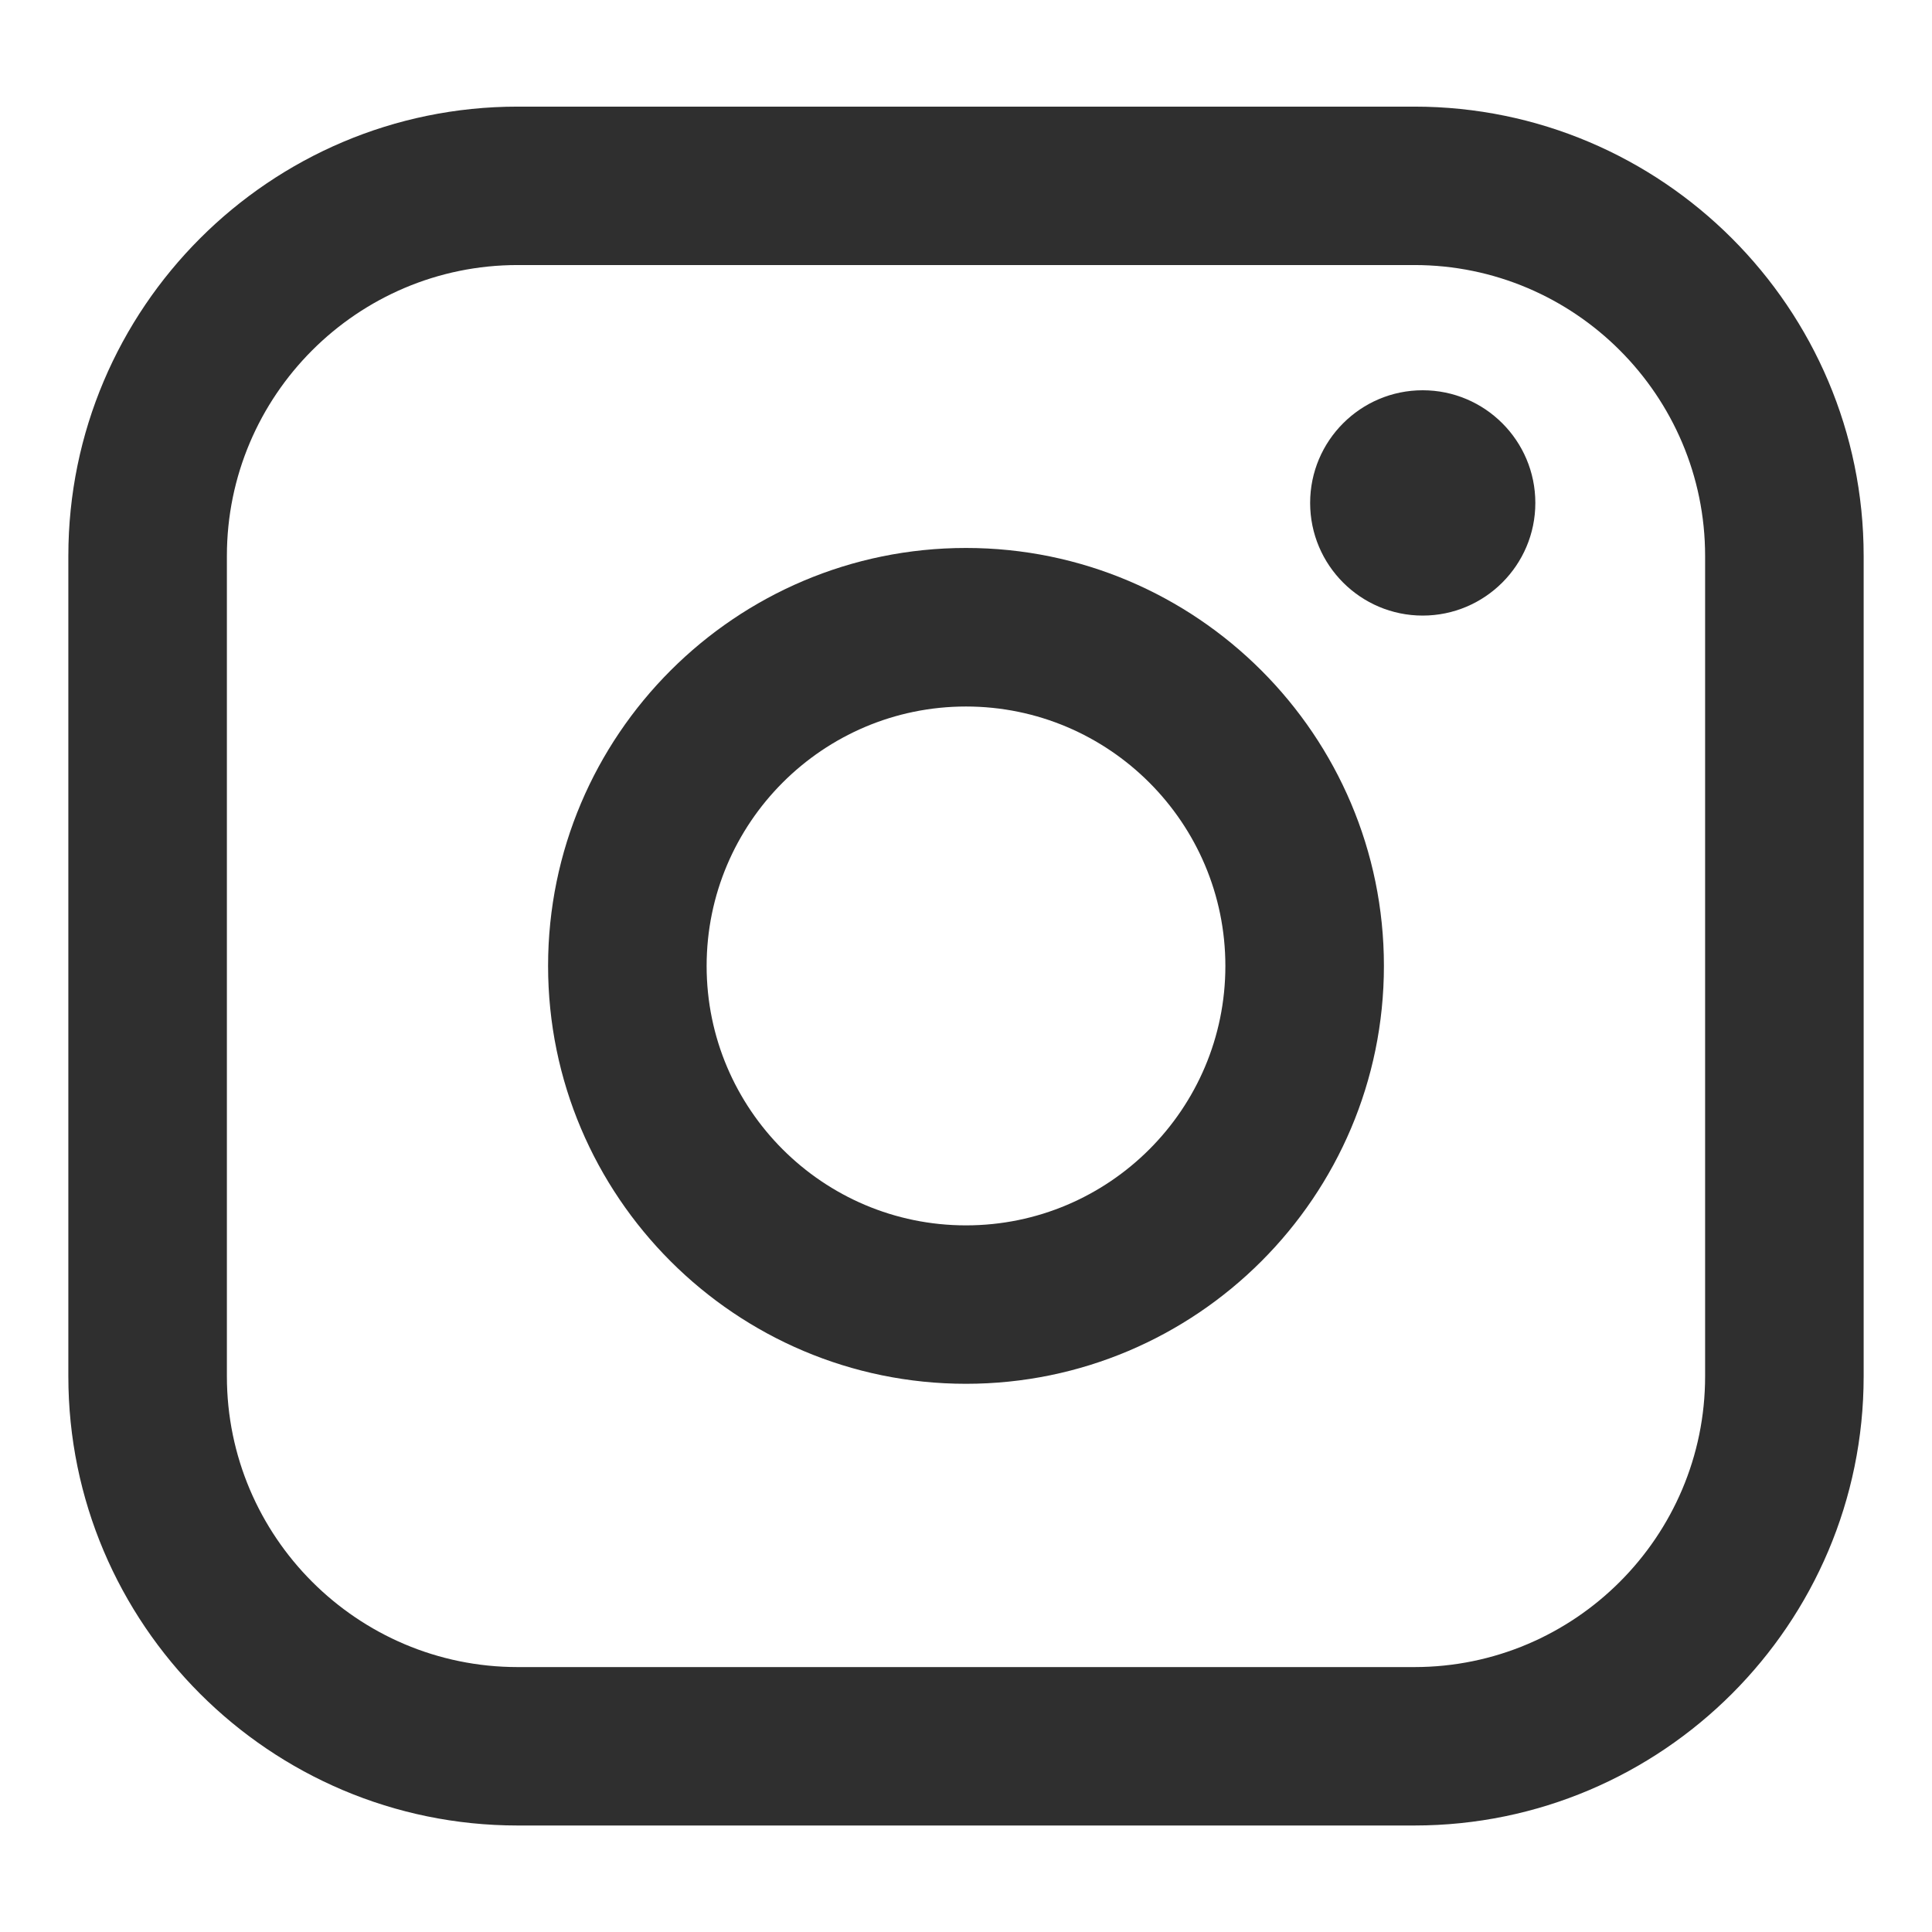 <svg width="16" height="16" viewBox="0 0 16 16" fill="none" xmlns="http://www.w3.org/2000/svg">
<path d="M11.713 0.883H4.287C2.235 0.883 0.566 2.552 0.566 4.604V11.398C0.566 13.449 2.235 15.118 4.287 15.118H11.713C13.765 15.118 15.434 13.449 15.434 11.398V4.604C15.434 2.552 13.765 0.883 11.713 0.883ZM1.879 4.604C1.879 3.276 2.959 2.195 4.287 2.195H11.713C13.041 2.195 14.121 3.276 14.121 4.604V11.398C14.121 12.725 13.041 13.806 11.713 13.806H4.287C2.959 13.806 1.879 12.725 1.879 11.398V4.604Z" fill="#2F2F2F"/>
<path d="M8 11.46C9.908 11.46 11.461 9.908 11.461 7.999C11.461 6.09 9.909 4.538 8 4.538C6.091 4.538 4.539 6.09 4.539 7.999C4.539 9.908 6.091 11.46 8 11.46ZM8 5.851C9.185 5.851 10.148 6.815 10.148 8C10.148 9.185 9.185 10.148 8 10.148C6.815 10.148 5.852 9.185 5.852 8C5.852 6.815 6.815 5.851 8 5.851Z" fill="#2F2F2F"/>
<path d="M11.782 5.098C12.296 5.098 12.715 4.68 12.715 4.165C12.715 3.65 12.297 3.232 11.782 3.232C11.268 3.232 10.85 3.65 10.85 4.165C10.85 4.68 11.268 5.098 11.782 5.098Z" fill="#2F2F2F"/>
</svg>
